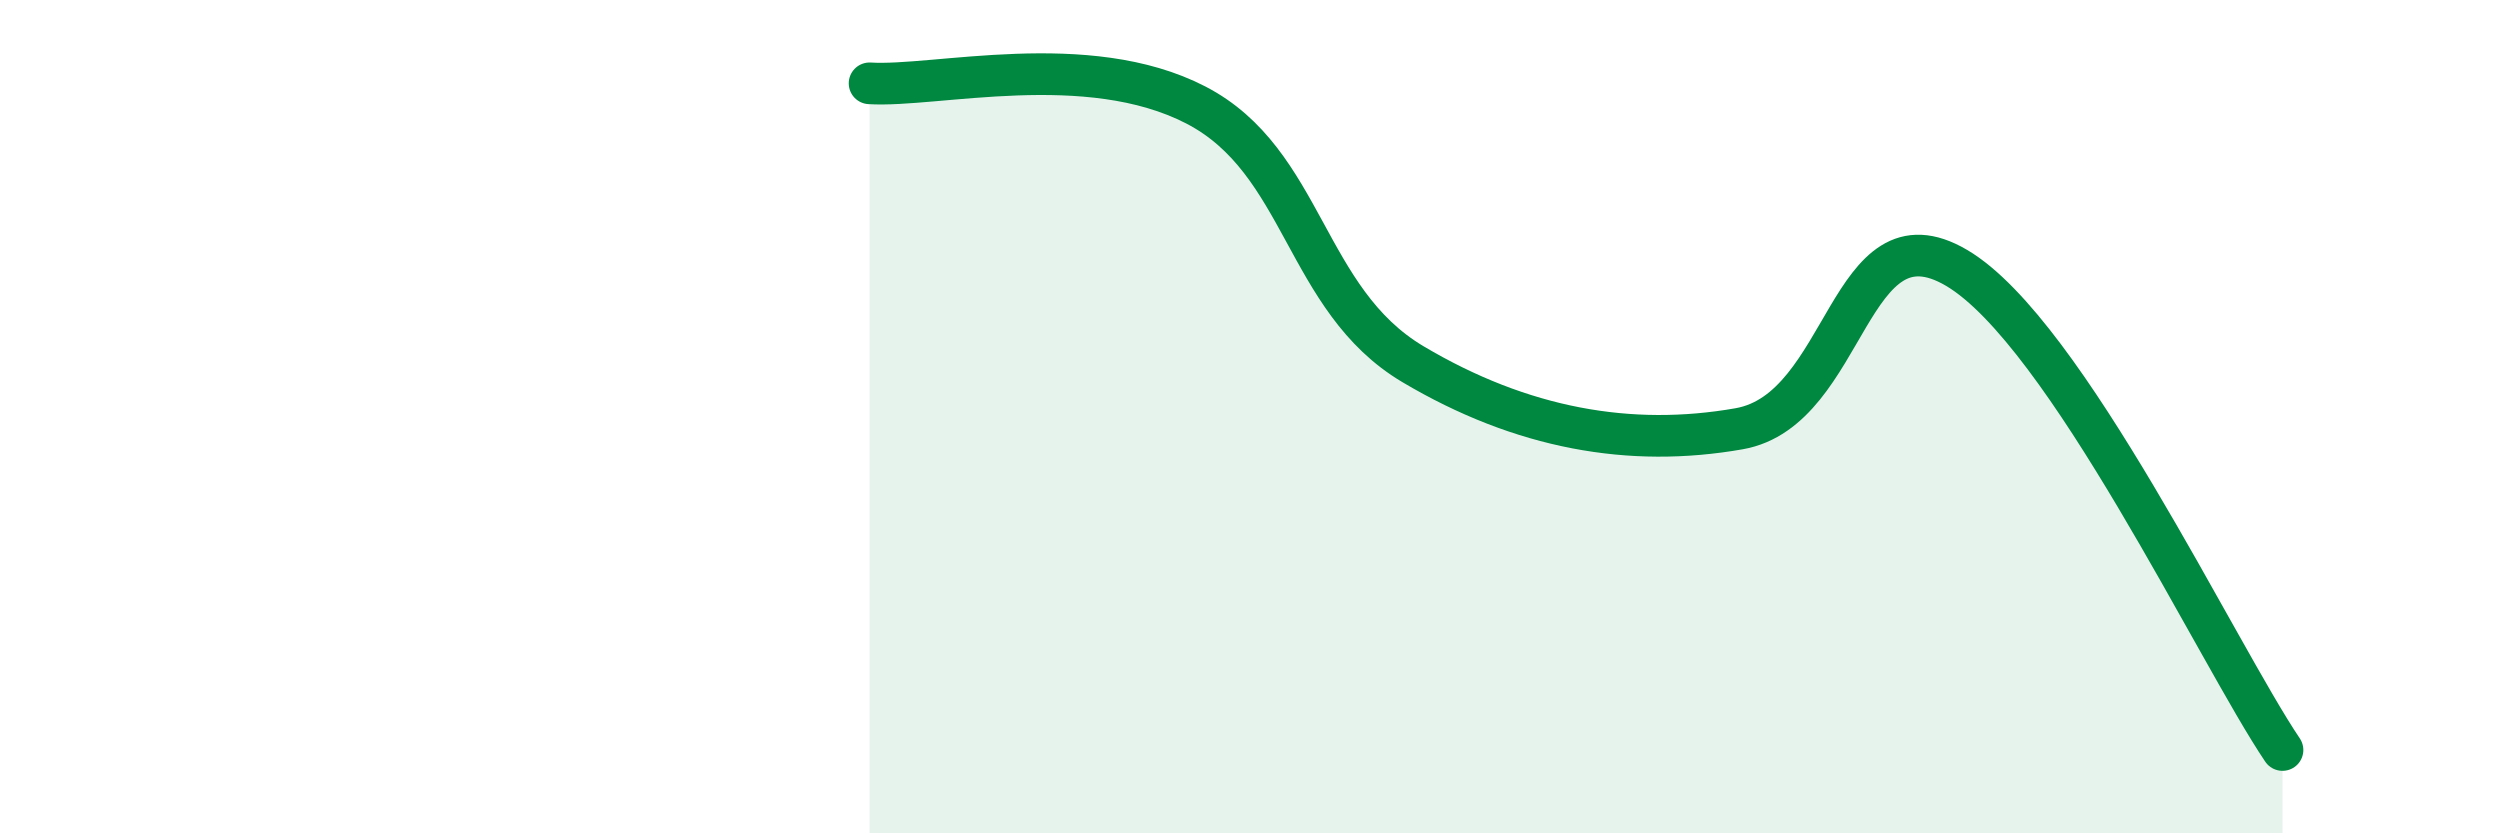 
    <svg width="60" height="20" viewBox="0 0 60 20" xmlns="http://www.w3.org/2000/svg">
      <path
        d="M 20.87,2 C 22.44,2.1 26.09,1.17 28.7,2.52 C 31.31,3.87 31.3,7.19 33.91,8.74 C 36.52,10.29 39.13,10.75 41.74,10.29 C 44.35,9.83 44.35,4.89 46.96,6.43 C 49.57,7.97 53.22,15.69 54.78,18L54.78 20L20.87 20Z"
        fill="#008740"
        opacity="0.1"
        stroke-linecap="round"
        stroke-linejoin="round"
      />
      <path
        d="M 20.87,2 C 22.44,2.1 26.09,1.17 28.7,2.52 C 31.31,3.87 31.3,7.19 33.91,8.74 C 36.52,10.29 39.13,10.75 41.74,10.29 C 44.35,9.83 44.35,4.89 46.96,6.43 C 49.57,7.97 53.22,15.69 54.78,18"
        stroke="#008740"
        stroke-width="1"
        fill="none"
        stroke-linecap="round"
        stroke-linejoin="round"
      />
    </svg>
  
